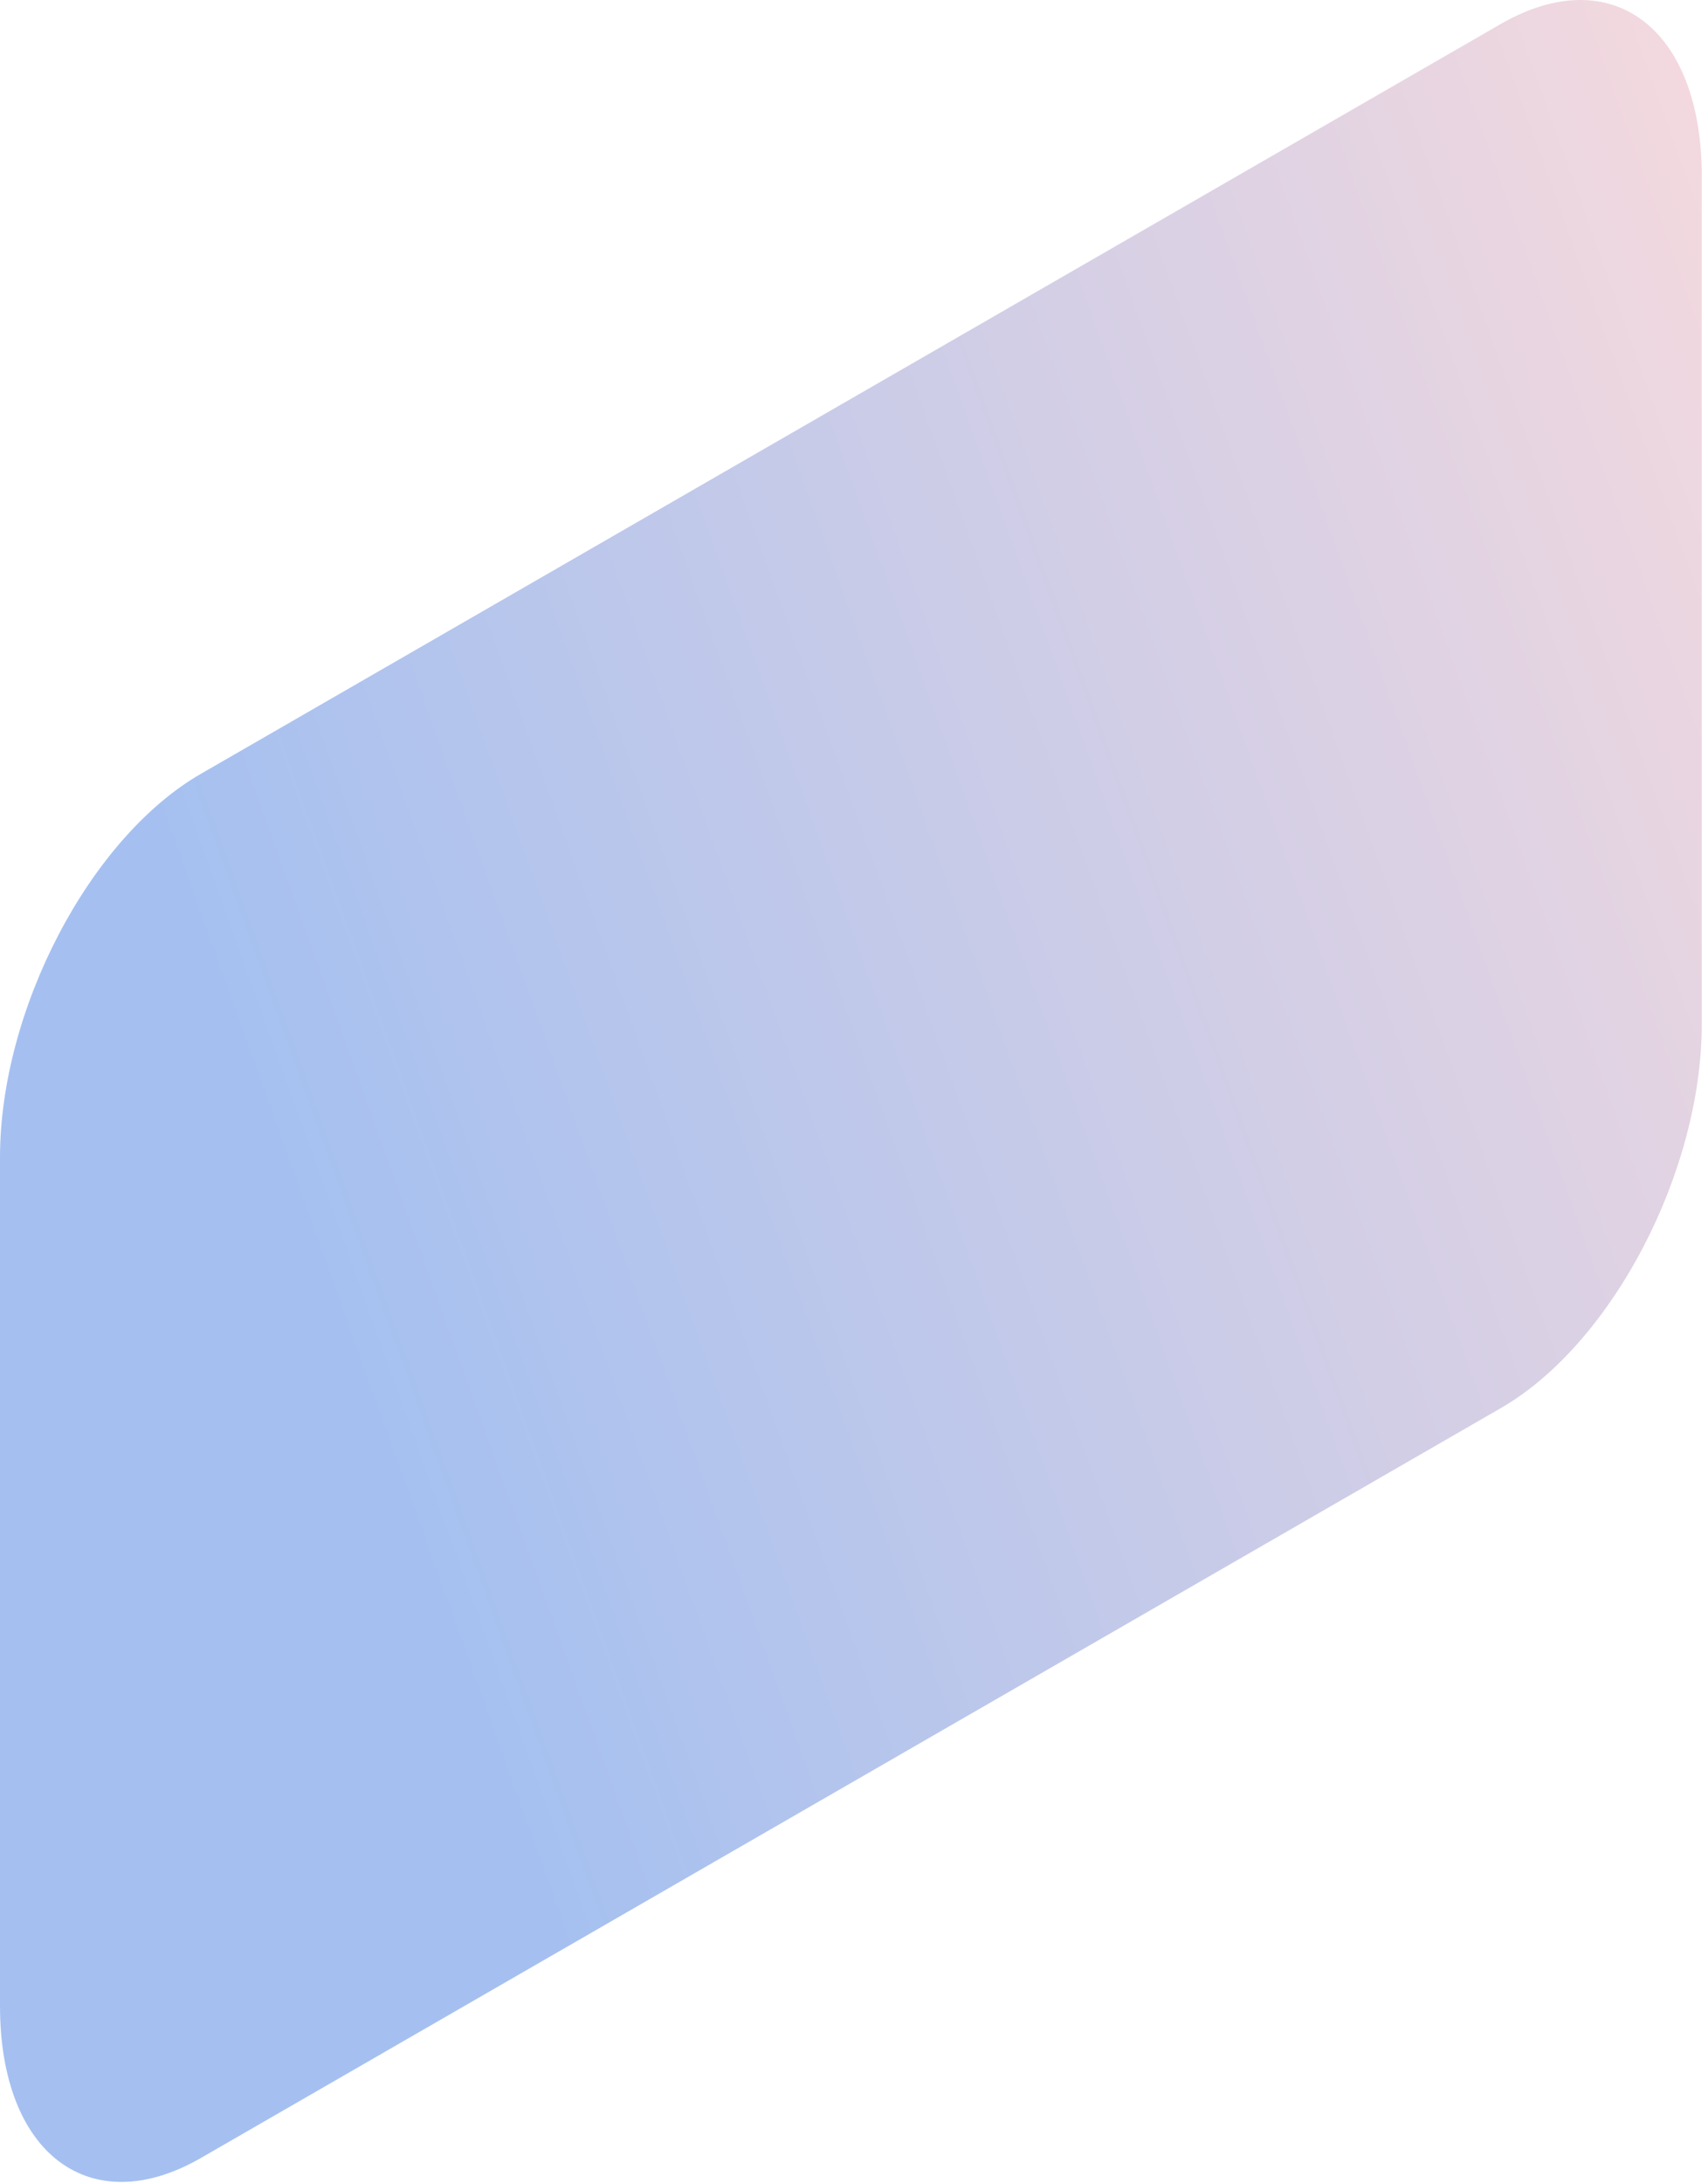 <?xml version="1.0" encoding="utf-8"?>
<svg xmlns="http://www.w3.org/2000/svg" fill="none" height="100%" overflow="visible" preserveAspectRatio="none" style="display: block;" viewBox="0 0 36 46" width="100%">
<path d="M31.629 29.67L4.239 45.464C1.9 46.812 0 45.38 0 42.265V24.387C0 21.272 1.895 17.649 4.239 16.301L31.629 0.507C33.968 -0.841 35.868 0.591 35.868 3.706V21.584C35.868 24.699 33.972 28.323 31.629 29.67Z" fill="url(#paint0_linear_0_111)" id="Vector"/>
<defs>
<linearGradient gradientUnits="userSpaceOnUse" id="paint0_linear_0_111" x1="42.233" x2="3.959" y1="5.409" y2="19.148">
<stop stop-color="#FEDCDC"/>
<stop offset="1" stop-color="#A5C0F0"/>
</linearGradient>
</defs>
</svg>